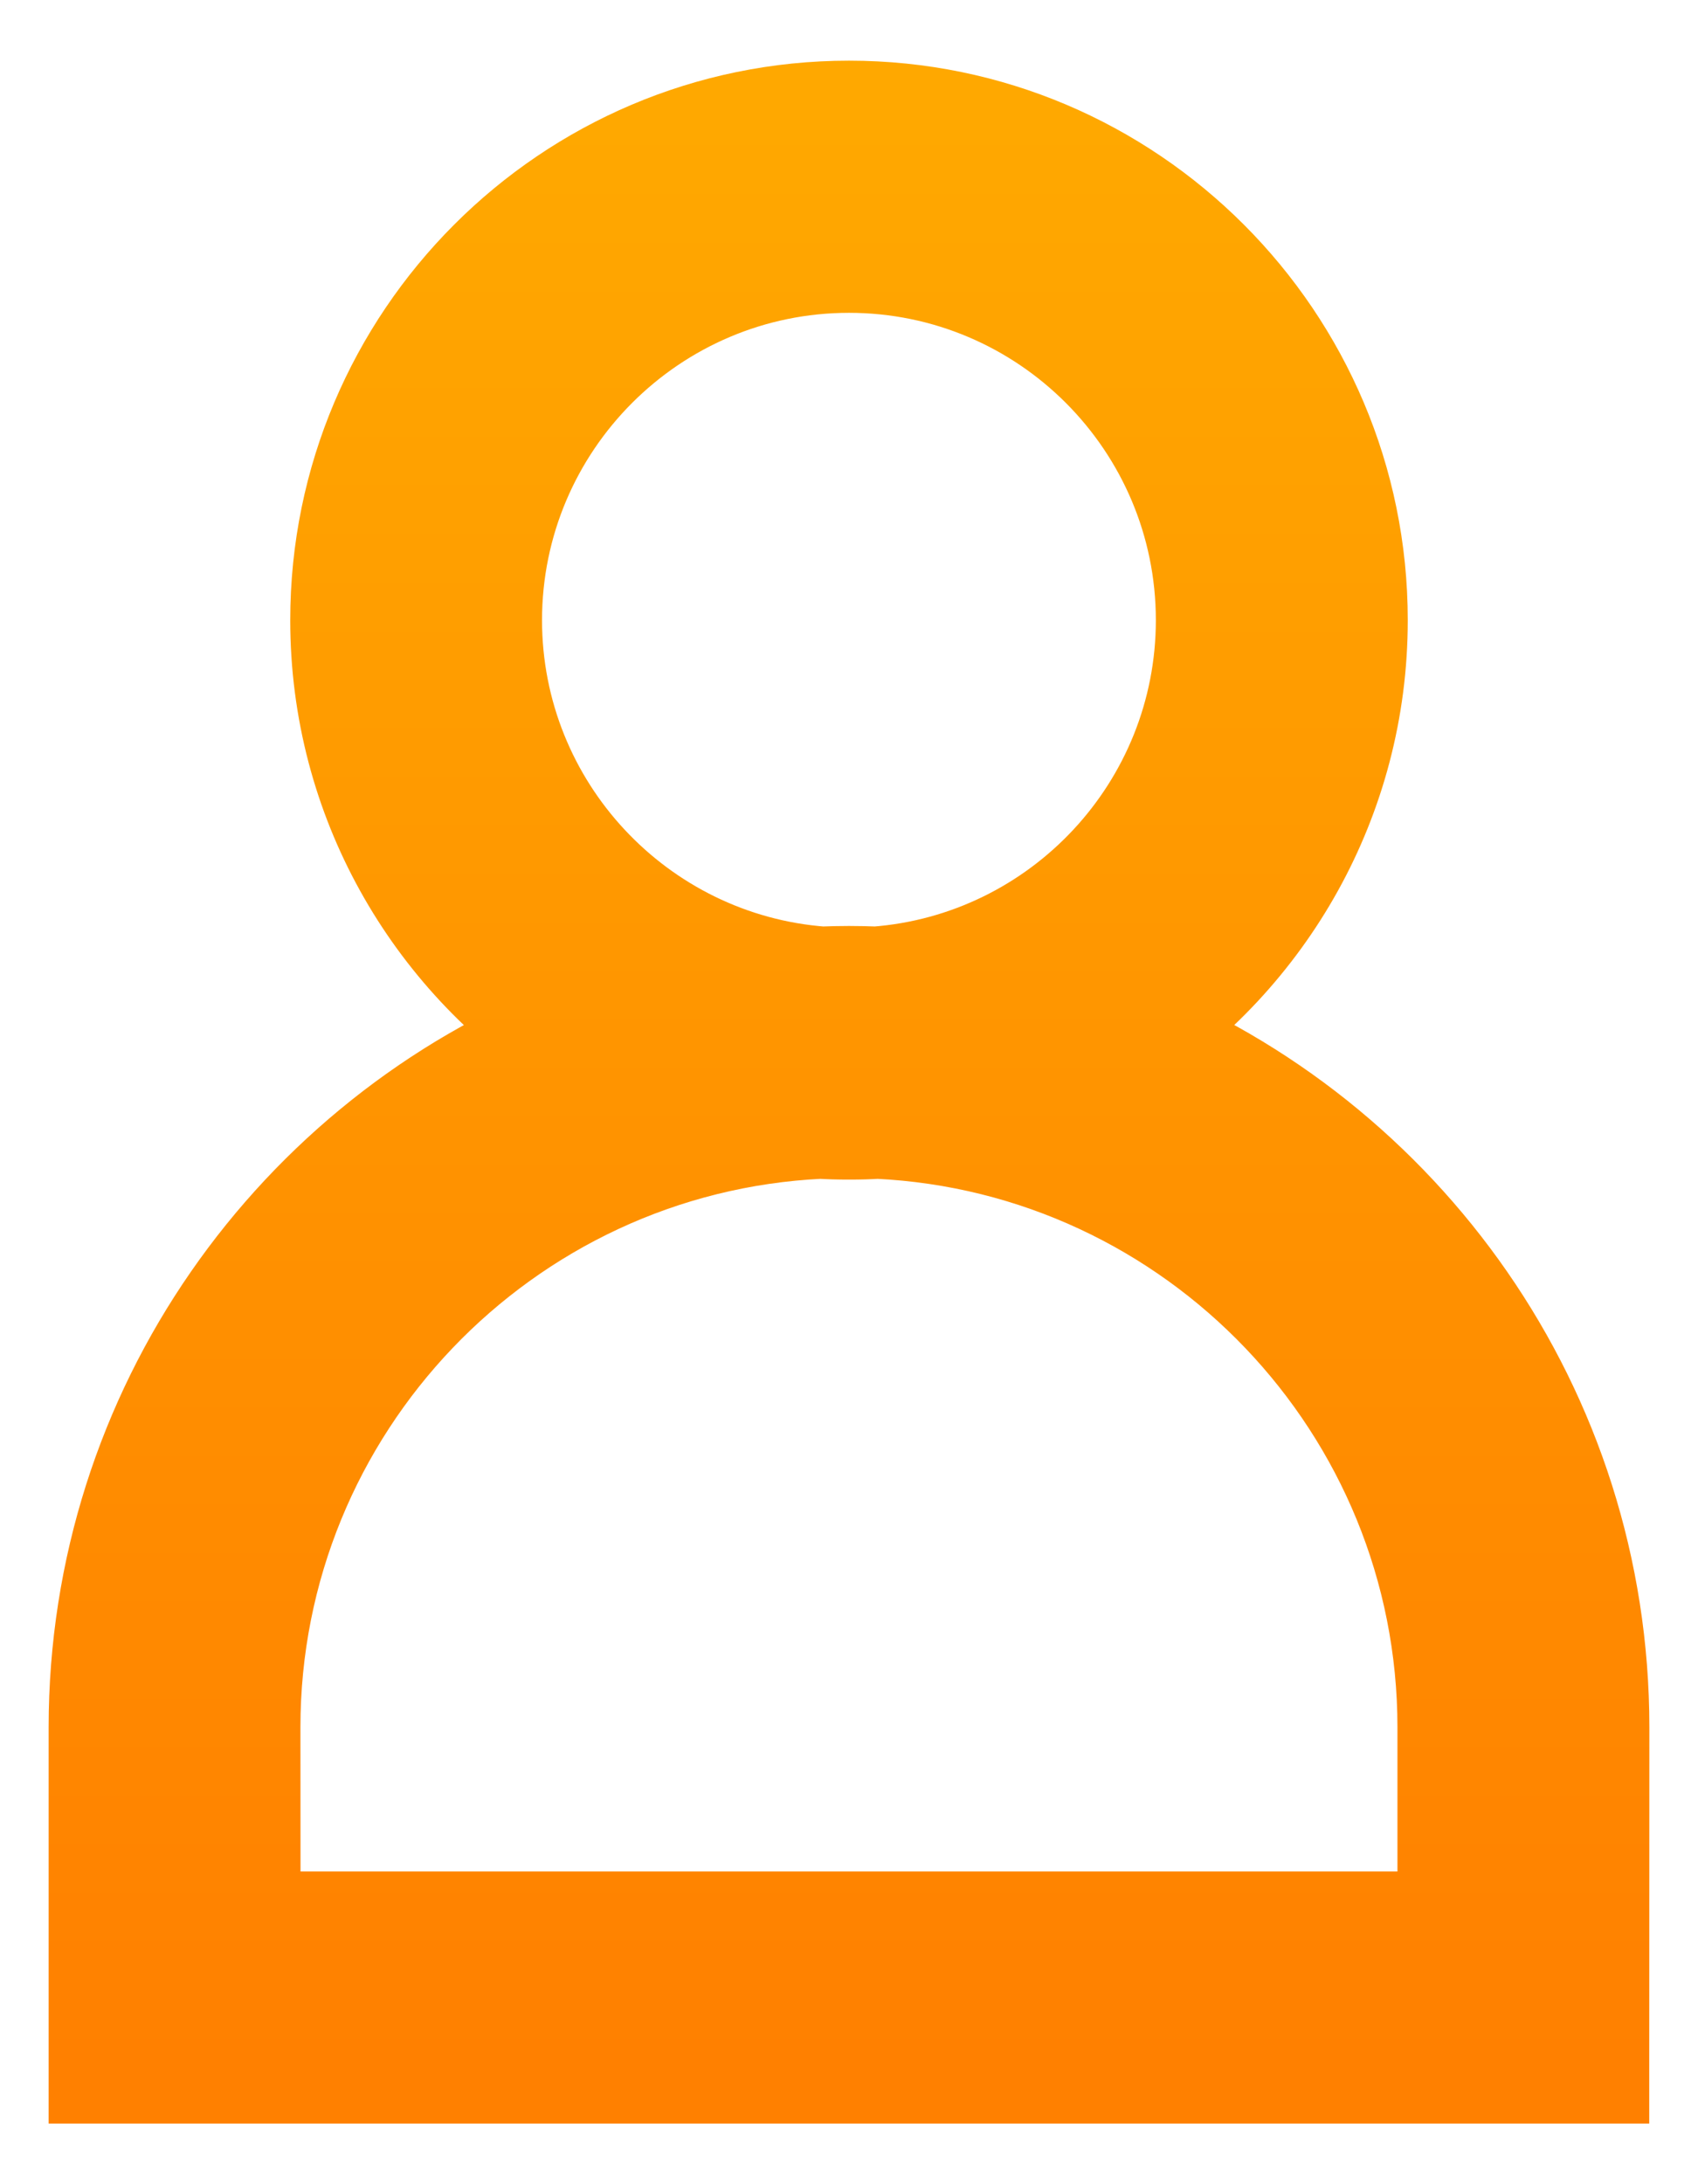 <svg width="14" height="18" viewBox="0 0 14 18" fill="none" xmlns="http://www.w3.org/2000/svg">
<path fill-rule="evenodd" clip-rule="evenodd" d="M6.757 9.214C6.837 9.219 6.918 9.221 7 9.221C7.082 9.221 7.163 9.219 7.243 9.214C9.9 9.342 12.022 11.545 12.022 14.235V15.923H1.978L1.977 14.235C1.977 11.545 4.1 9.342 6.757 9.214ZM4.763 8.556C3.638 7.822 2.893 6.552 2.893 5.111C2.893 2.845 4.735 1 7 1C9.265 1 11.107 2.844 11.107 5.111C11.107 6.552 10.362 7.822 9.237 8.556C11.497 9.451 13.099 11.659 13.099 14.235L13.098 17H0.901V14.235C0.901 11.659 2.504 9.451 4.763 8.556ZM7.226 8.135C7.151 8.132 7.076 8.131 7 8.131C6.924 8.131 6.849 8.132 6.774 8.135C5.208 8.019 3.969 6.707 3.969 5.111C3.969 3.438 5.329 2.078 7 2.078C8.671 2.078 10.03 3.438 10.03 5.111C10.03 6.707 8.792 8.019 7.226 8.135Z" fill="url(#paint0_linear_5258_7852)"/>
<path d="M6.757 9.214L6.786 8.715L6.76 8.713L6.733 8.715L6.757 9.214ZM7.243 9.214L7.267 8.715L7.24 8.713L7.214 8.715L7.243 9.214ZM12.022 15.923V16.423H12.522V15.923H12.022ZM1.978 15.923L1.478 15.923L1.478 16.423H1.978V15.923ZM1.977 14.235H1.477V14.235L1.977 14.235ZM4.763 8.556L4.947 9.021L5.845 8.666L5.036 8.138L4.763 8.556ZM9.237 8.556L8.964 8.138L8.155 8.666L9.053 9.021L9.237 8.556ZM13.099 14.235L13.599 14.235V14.235H13.099ZM13.098 17V17.5H13.598L13.598 17L13.098 17ZM0.901 17H0.401V17.5H0.901V17ZM7.226 8.135L7.208 8.635L7.236 8.636L7.263 8.634L7.226 8.135ZM6.774 8.135L6.737 8.634L6.764 8.636L6.792 8.635L6.774 8.135ZM7 8.721C6.928 8.721 6.857 8.719 6.786 8.715L6.727 9.713C6.818 9.719 6.909 9.721 7 9.721V8.721ZM7.214 8.715C7.143 8.719 7.072 8.721 7 8.721V9.721C7.091 9.721 7.182 9.719 7.272 9.713L7.214 8.715ZM12.522 14.235C12.522 11.277 10.189 8.855 7.267 8.715L7.219 9.714C9.61 9.828 11.522 11.813 11.522 14.235H12.522ZM12.522 15.923V14.235H11.522V15.923H12.522ZM1.978 16.423H12.022V15.423H1.978V16.423ZM1.477 14.235L1.478 15.923L2.478 15.923L2.477 14.235L1.477 14.235ZM6.733 8.715C3.811 8.855 1.477 11.277 1.477 14.235H2.477C2.477 11.813 4.389 9.828 6.781 9.714L6.733 8.715ZM5.036 8.138C4.046 7.492 3.393 6.376 3.393 5.111H2.393C2.393 6.728 3.23 8.153 4.49 8.975L5.036 8.138ZM3.393 5.111C3.393 3.12 5.012 1.5 7 1.5V0.5C4.459 0.5 2.393 2.569 2.393 5.111H3.393ZM7 1.5C8.988 1.5 10.607 3.12 10.607 5.111H11.607C11.607 2.568 9.541 0.5 7 0.5V1.5ZM10.607 5.111C10.607 6.376 9.954 7.492 8.964 8.138L9.511 8.975C10.77 8.153 11.607 6.728 11.607 5.111H10.607ZM9.053 9.021C11.129 9.843 12.599 11.871 12.599 14.235H13.599C13.599 11.447 11.865 9.059 9.422 8.091L9.053 9.021ZM12.599 14.235L12.598 17L13.598 17L13.599 14.235L12.599 14.235ZM13.098 16.5H0.901V17.5H13.098V16.5ZM1.401 17V14.235H0.401V17H1.401ZM1.401 14.235C1.401 11.872 2.872 9.843 4.947 9.021L4.579 8.092C2.136 9.059 0.401 11.447 0.401 14.235H1.401ZM7 8.631C7.07 8.631 7.139 8.632 7.208 8.635L7.245 7.636C7.164 7.633 7.082 7.631 7 7.631V8.631ZM6.792 8.635C6.861 8.632 6.931 8.631 7 8.631V7.631C6.918 7.631 6.837 7.633 6.755 7.636L6.792 8.635ZM3.469 5.111C3.469 6.971 4.911 8.498 6.737 8.634L6.811 7.637C5.504 7.54 4.469 6.443 4.469 5.111H3.469ZM7 1.578C5.053 1.578 3.469 3.163 3.469 5.111H4.469C4.469 3.714 5.606 2.578 7 2.578V1.578ZM10.53 5.111C10.53 3.163 8.948 1.578 7 1.578V2.578C8.395 2.578 9.53 3.714 9.53 5.111H10.53ZM7.263 8.634C9.089 8.498 10.53 6.971 10.53 5.111H9.53C9.53 6.444 8.496 7.54 7.189 7.637L7.263 8.634Z" fill="url(#paint1_linear_5258_7852)"/>
<defs>
<linearGradient id="paint0_linear_5258_7852" x1="7" y1="1" x2="7" y2="17" gradientUnits="userSpaceOnUse">
<stop stop-color="#FFA800"/>
<stop offset="1" stop-color="#FF8000"/>
</linearGradient>
<linearGradient id="paint1_linear_5258_7852" x1="7" y1="1" x2="7" y2="17" gradientUnits="userSpaceOnUse">
<stop stop-color="#FFA800"/>
<stop offset="1" stop-color="#FF8000"/>
</linearGradient>
</defs>
</svg>
